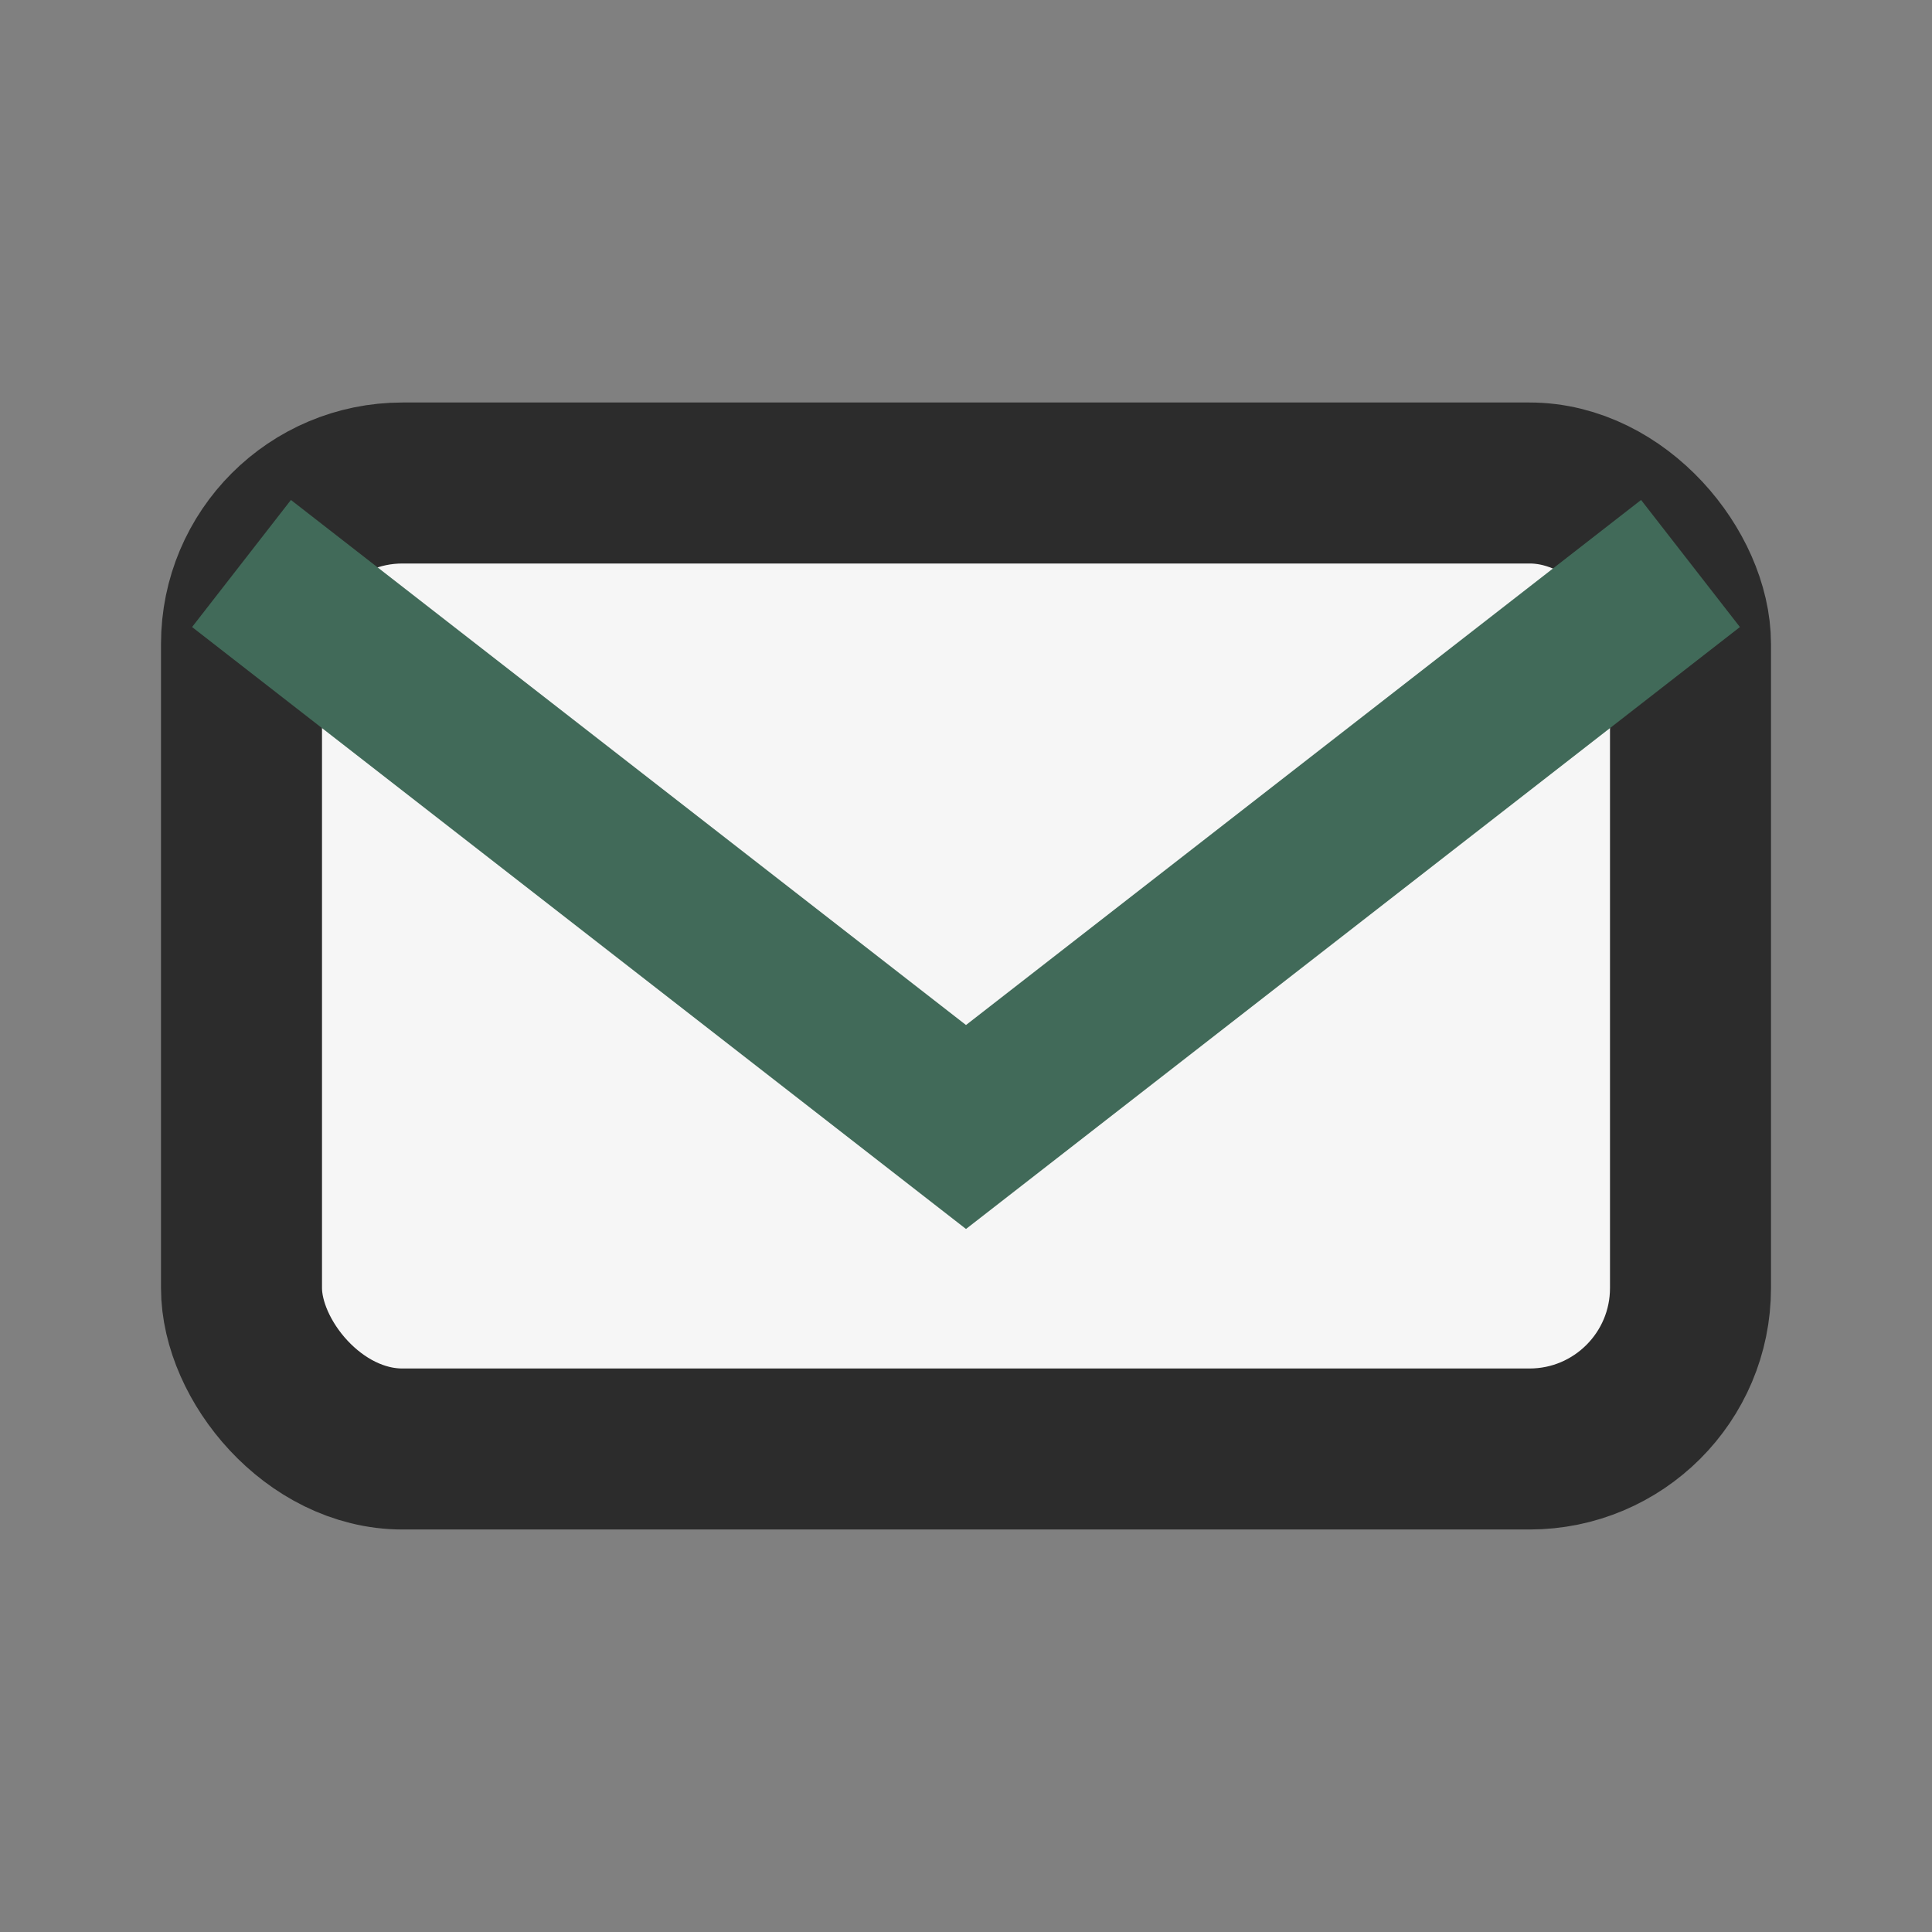 <?xml version="1.0" encoding="UTF-8"?>
<svg xmlns="http://www.w3.org/2000/svg" width="24" height="24" viewBox="0 0 24 24"><rect x="0" y="0" width="24" height="24" fill="#808080" stroke="none"/><rect x="3" y="6" width="18" height="12" rx="2" fill="#F6F6F6" stroke="#2C2C2C" stroke-width="2"/><path d="M3 7l9 7 9-7" fill="none" stroke="#416A59" stroke-width="2"/></svg>